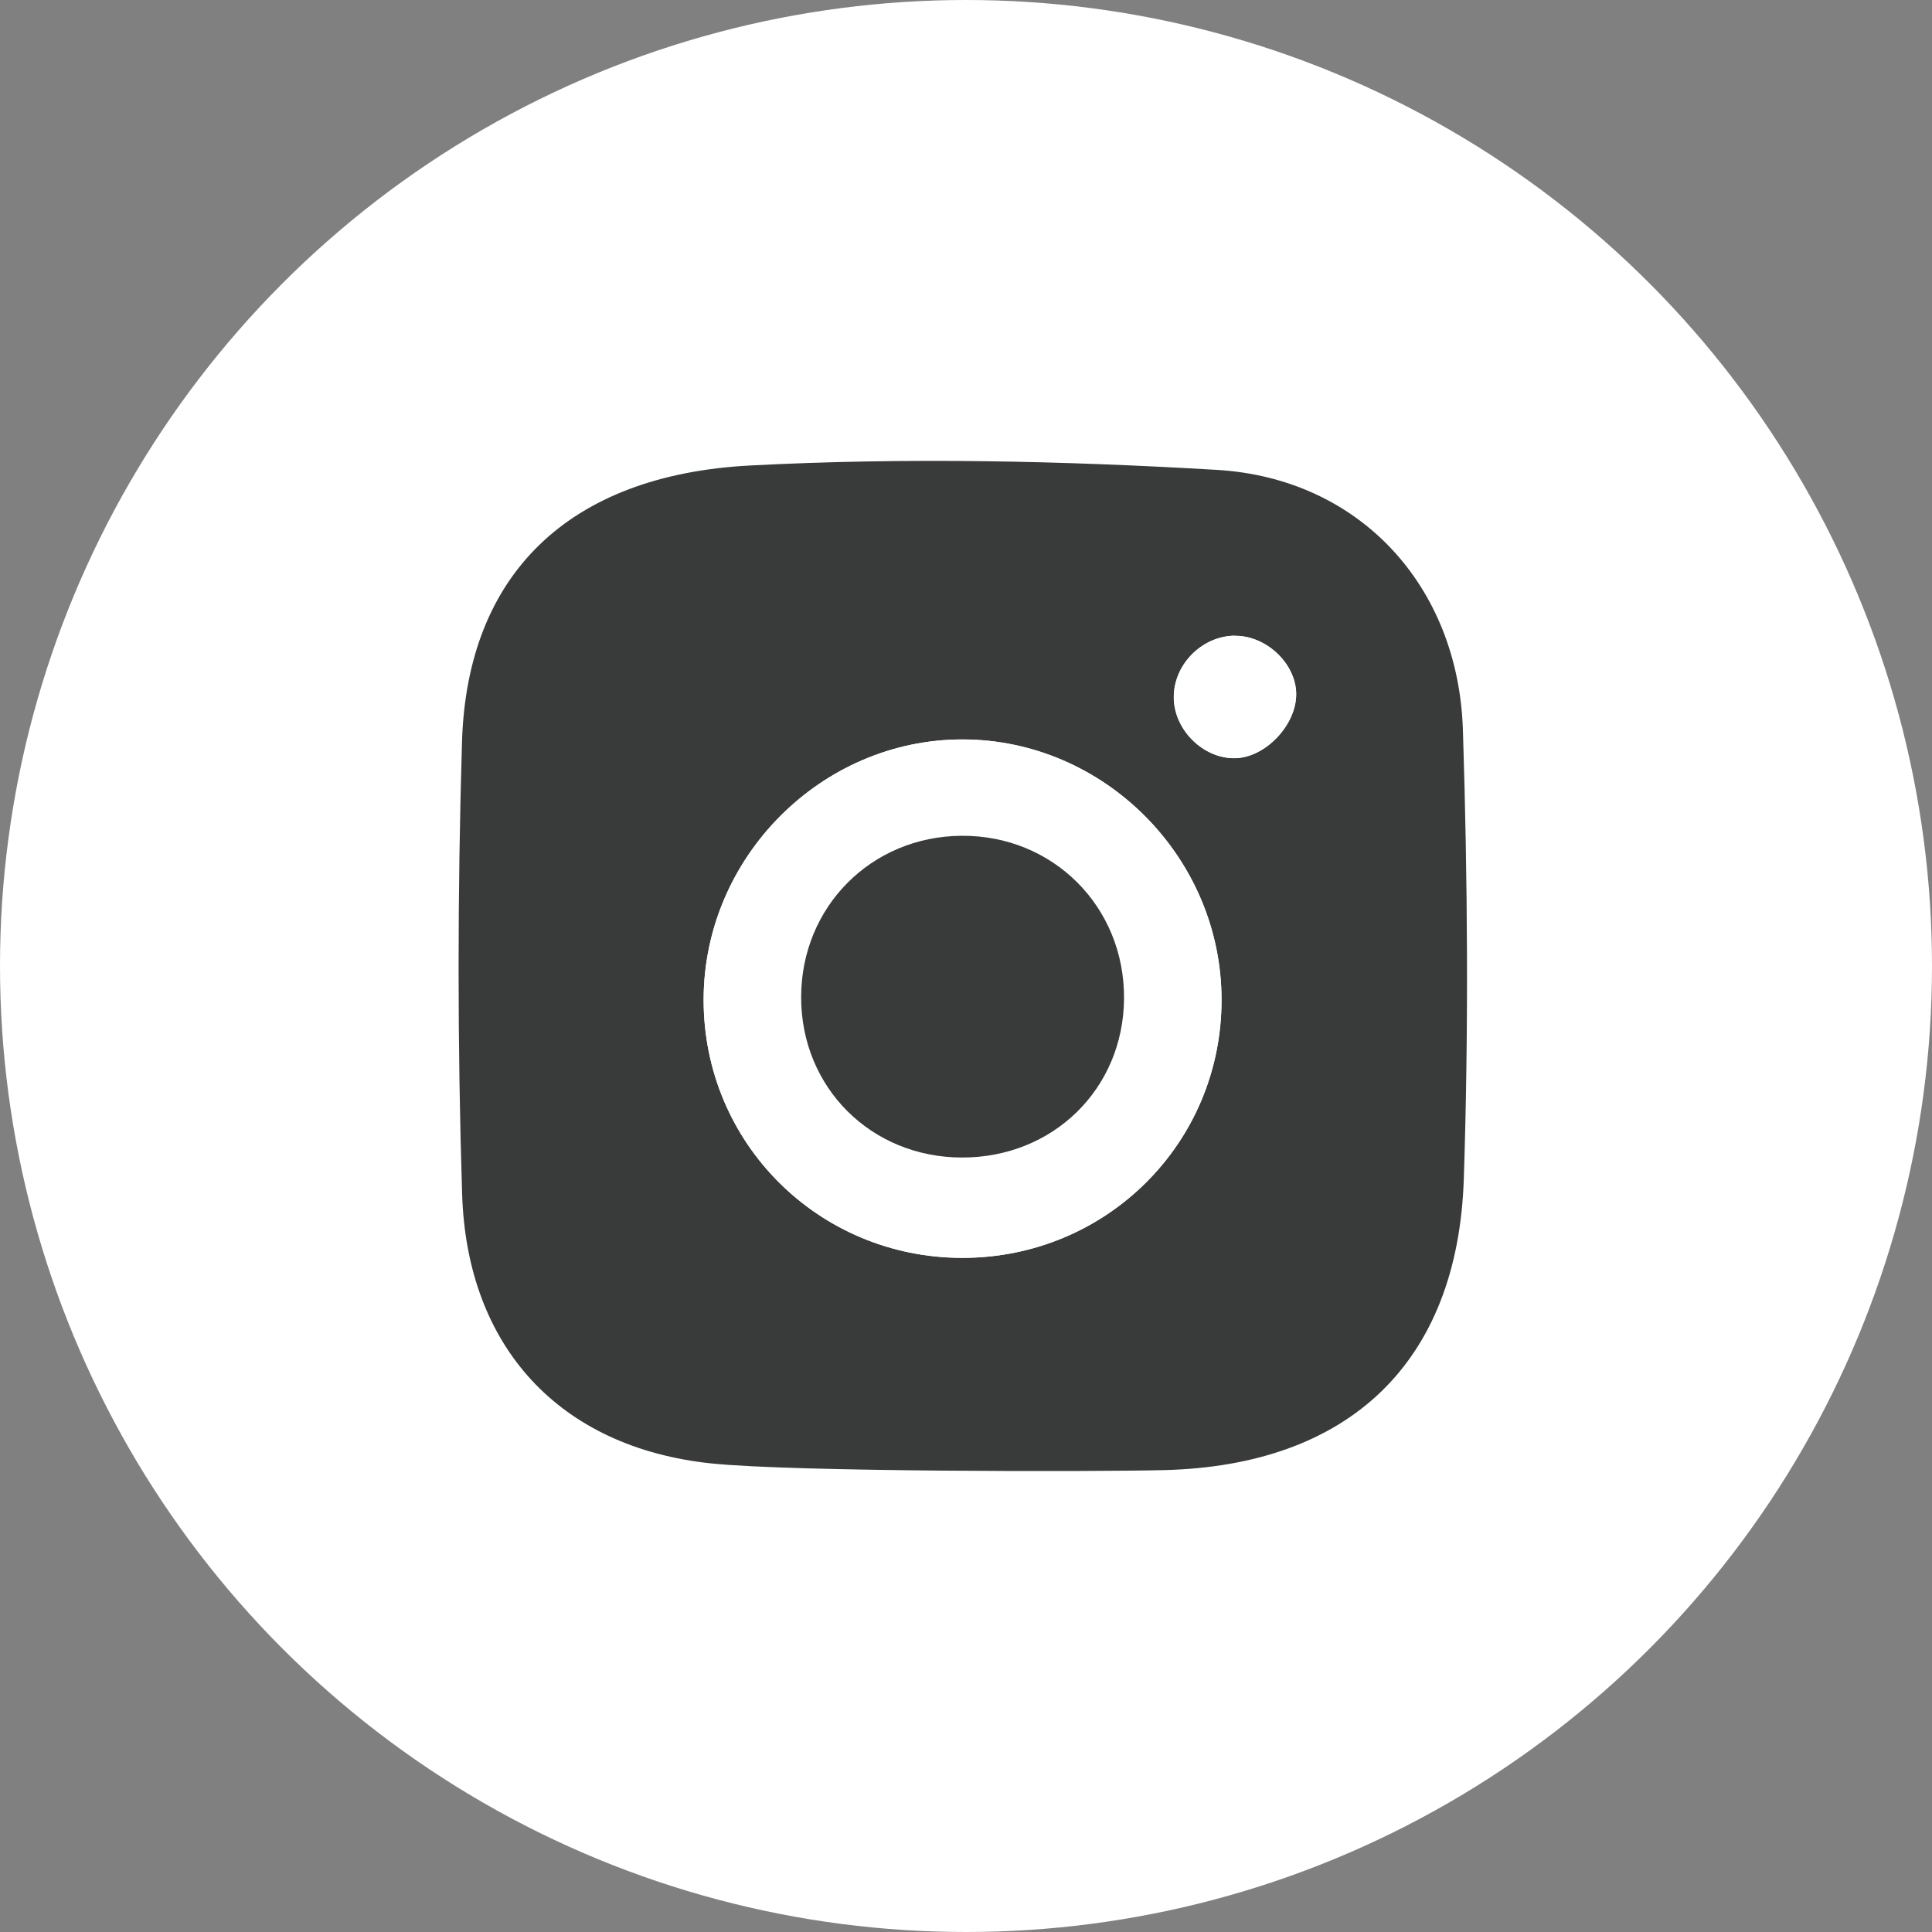 <?xml version="1.0" encoding="UTF-8"?>
<svg id="Ebene_1" data-name="Ebene 1" xmlns="http://www.w3.org/2000/svg" width="150" height="150" viewBox="0 0 150 150">
  <rect x="0" y="0" width="150" height="150" fill="#808080" stroke="none"/>
  <defs>
    <style>
      .cls-1 {
        fill: #fff;
      }

      .cls-1, .cls-2 {
        stroke-width: 0px;
      }

      .cls-2 {
        fill: #393b3b;
      }
    </style>
  </defs>
  <circle class="cls-1" cx="75" cy="75" r="75"/>
  <g>
    <path class="cls-2" d="M55.22,113.62c-11.78-1.24-18.96-9.03-19.34-20.89-.37-11.7-.36-23.43-.01-35.14.39-12.92,8.19-20.71,22.38-21.45,12.04-.63,24.17-.37,36.21.34,11.09.65,18.76,9,19.12,20.19.37,11.61.45,23.25.07,34.86-.47,14.29-8.93,22.26-23.29,22.61-5.23.13-28.72.15-35.13-.52ZM74.72,97.66c11.18,0,20.13-8.9,20.12-20.03,0-11.05-9.1-20.2-20.09-20.22-10.98-.02-20.11,9.15-20.12,20.19-.02,11.13,8.92,20.05,20.09,20.06ZM95.85,49.36c-2.6.04-4.79,2.31-4.72,4.89.07,2.46,2.29,4.64,4.72,4.62,2.35-.02,4.79-2.55,4.78-4.97,0-2.37-2.33-4.57-4.79-4.53Z"/>
    <path class="cls-1" d="M74.72,97.66c-11.17,0-20.11-8.93-20.09-20.06.02-11.04,9.15-20.2,20.12-20.19,10.99.02,20.09,9.17,20.09,20.22,0,11.12-8.95,20.03-20.12,20.03ZM74.68,89.87c7.08.01,12.53-5.33,12.58-12.34.05-7.13-5.5-12.69-12.62-12.64-7.01.05-12.45,5.52-12.45,12.54,0,7.01,5.43,12.43,12.48,12.44Z"/>
    <path class="cls-1" d="M95.85,49.36c2.45-.04,4.78,2.16,4.79,4.53,0,2.43-2.43,4.96-4.78,4.97-2.43.02-4.65-2.16-4.72-4.62-.07-2.57,2.12-4.85,4.72-4.89Z"/>
    <path class="cls-2" d="M74.68,89.87c-7.05-.01-12.48-5.43-12.48-12.44,0-7.02,5.44-12.49,12.45-12.54,7.12-.05,12.67,5.52,12.62,12.64-.05,7.01-5.51,12.35-12.58,12.34Z"/>
  </g>
</svg>